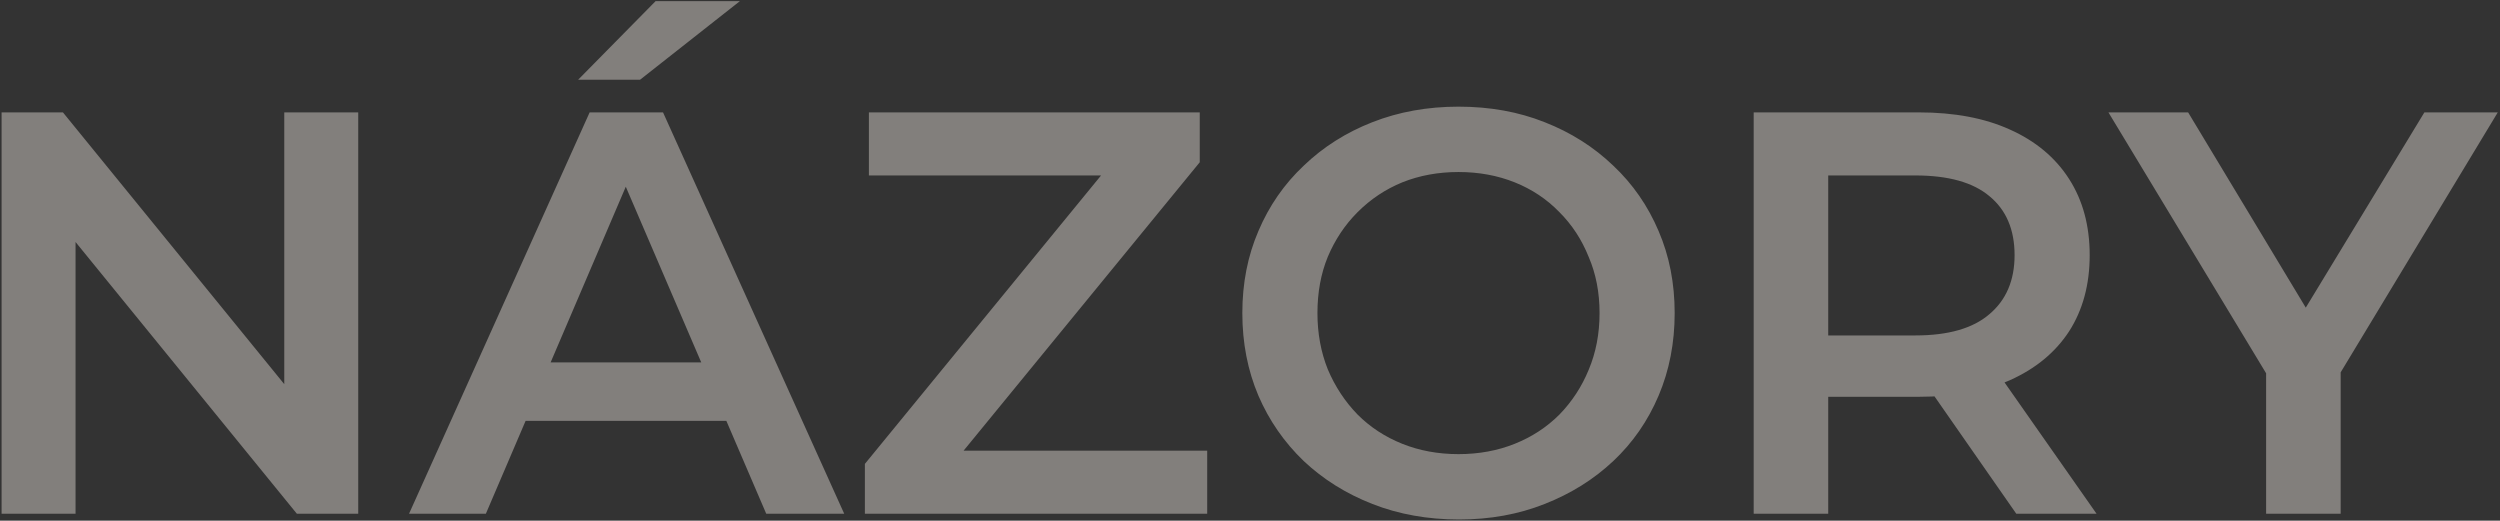 <svg width="1090" height="227" viewBox="0 0 1090 227" fill="none" xmlns="http://www.w3.org/2000/svg">
<rect x="0" y="0" width="1090" height="227" fill="#333333" stroke="none"/>
<path d="M0.69 224V49H27.44L137.19 183.75H123.94V49H156.19V224H129.44L19.69 89.25H32.94V224H0.69ZM178.333 224L257.083 49H289.083L368.083 224H334.083L266.333 66.25H279.333L211.833 224H178.333ZM214.583 183.5L223.333 158H317.833L326.583 183.5H214.583ZM252.083 34.75L285.833 0.5H322.583L279.083 34.75H252.083ZM377.089 224V202.25L490.089 64.25L493.839 76.5H378.839V49H523.089V70.75L410.089 208.75L406.089 196.5H526.339V224H377.089ZM636.157 226.5C622.491 226.5 609.907 224.25 598.407 219.75C586.907 215.25 576.907 209 568.407 201C559.907 192.833 553.324 183.333 548.657 172.5C543.991 161.5 541.657 149.5 541.657 136.5C541.657 123.5 543.991 111.583 548.657 100.75C553.324 89.75 559.907 80.25 568.407 72.25C576.907 64.083 586.907 57.75 598.407 53.25C609.907 48.75 622.407 46.5 635.907 46.5C649.574 46.5 662.074 48.75 673.407 53.25C684.907 57.75 694.907 64.083 703.407 72.25C711.907 80.25 718.491 89.75 723.157 100.75C727.824 111.583 730.157 123.5 730.157 136.5C730.157 149.5 727.824 161.5 723.157 172.5C718.491 183.5 711.907 193 703.407 201C694.907 209 684.907 215.25 673.407 219.75C662.074 224.25 649.657 226.5 636.157 226.5ZM635.907 198C644.741 198 652.907 196.5 660.407 193.5C667.907 190.5 674.407 186.25 679.907 180.75C685.407 175.083 689.657 168.583 692.657 161.25C695.824 153.75 697.407 145.5 697.407 136.5C697.407 127.5 695.824 119.333 692.657 112C689.657 104.5 685.407 98 679.907 92.5C674.407 86.833 667.907 82.5 660.407 79.5C652.907 76.5 644.741 75 635.907 75C627.074 75 618.907 76.5 611.407 79.5C604.074 82.5 597.574 86.833 591.907 92.5C586.407 98 582.074 104.5 578.907 112C575.907 119.333 574.407 127.5 574.407 136.5C574.407 145.333 575.907 153.5 578.907 161C582.074 168.5 586.407 175.083 591.907 180.75C597.407 186.25 603.907 190.5 611.407 193.5C618.907 196.5 627.074 198 635.907 198ZM764.606 224V49H836.606C852.106 49 865.356 51.5 876.356 56.5C887.523 61.5 896.106 68.667 902.106 78C908.106 87.333 911.106 98.417 911.106 111.25C911.106 124.083 908.106 135.167 902.106 144.5C896.106 153.667 887.523 160.75 876.356 165.75C865.356 170.583 852.106 173 836.606 173H782.606L797.106 158.25V224H764.606ZM879.106 224L834.856 160.5H869.606L914.106 224H879.106ZM797.106 161.75L782.606 146.25H835.106C849.44 146.25 860.19 143.167 867.356 137C874.69 130.833 878.356 122.25 878.356 111.25C878.356 100.083 874.69 91.5 867.356 85.5C860.19 79.5 849.44 76.5 835.106 76.5H782.606L797.106 60.5V161.75ZM988.026 224V154.75L995.276 174.75L919.276 49H954.026L1015.03 150.25H995.526L1057.03 49H1089.03L1013.03 174.75L1020.53 154.75V224H988.026Z" fill="#F7F0EA" fill-opacity="0.4"/>
</svg>
